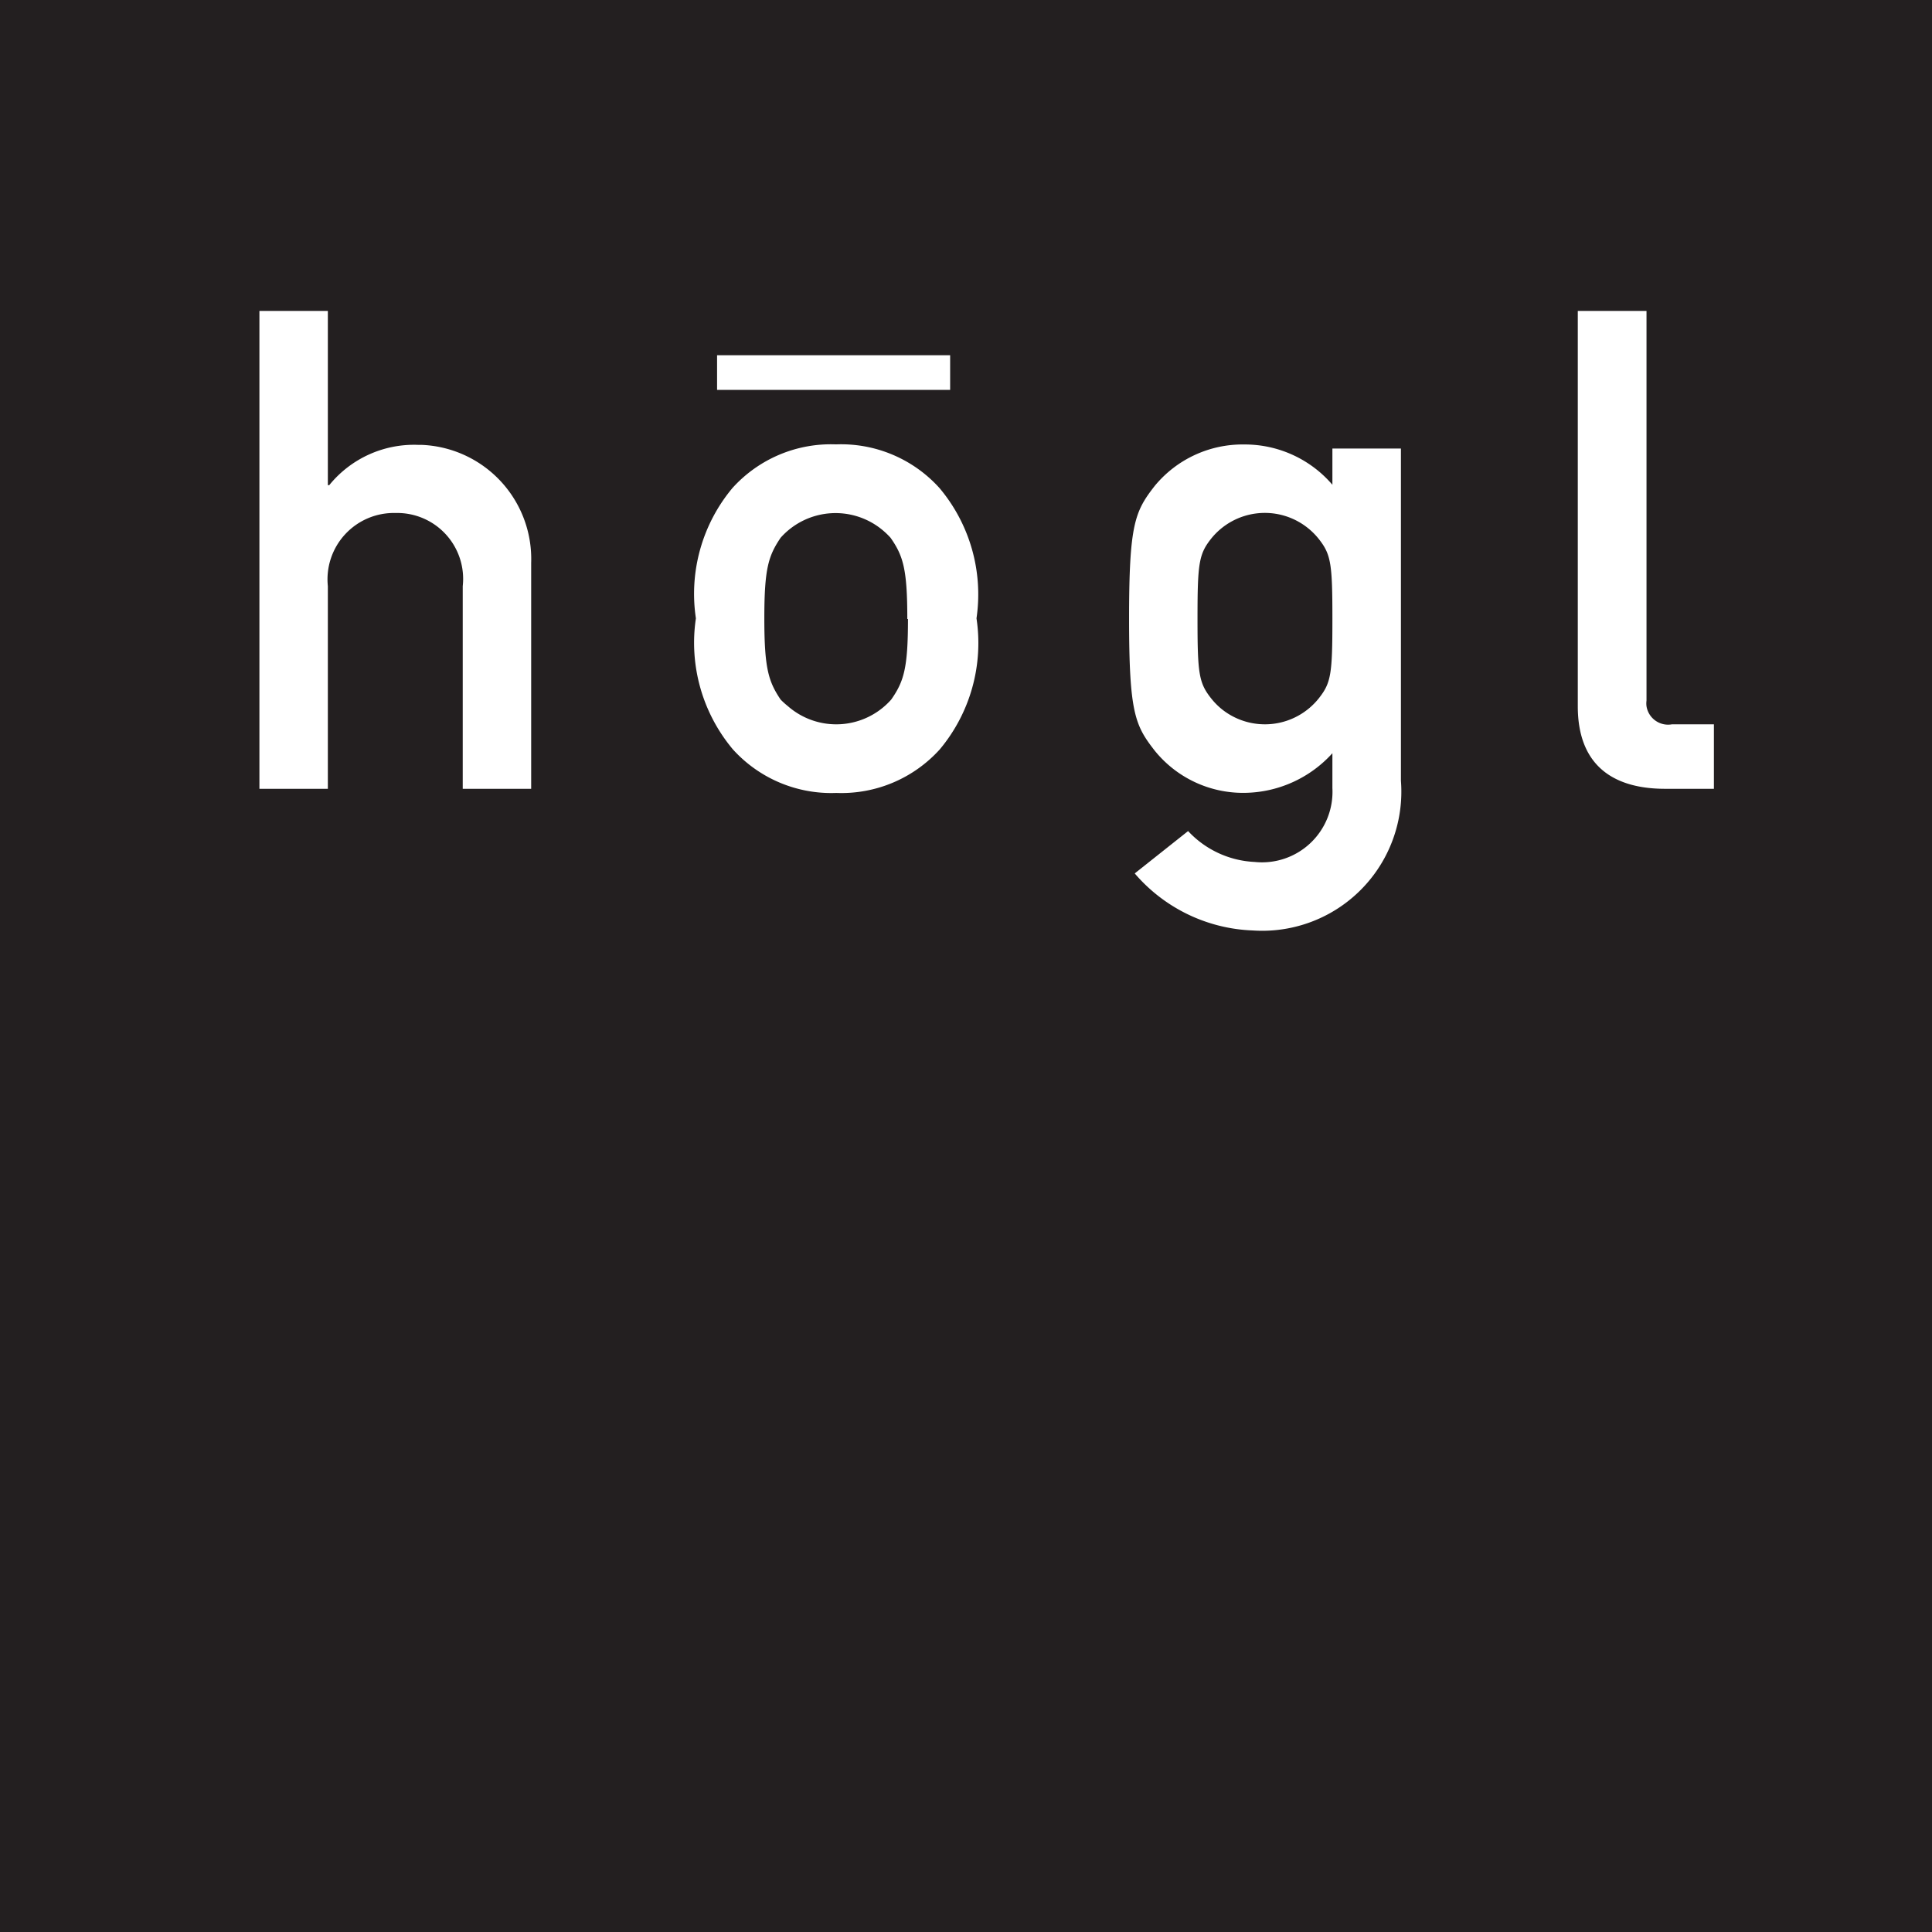 <svg xmlns="http://www.w3.org/2000/svg" width="20.525" height="20.525" viewBox="0 0 20.525 20.525"><g transform="translate(-142.767 222.674)"><path d="M142.767-222.674h20.525v20.525H142.767Z" fill="#231f20"/><path d="M0,0H.727V-2.153a.705.705,0,0,1,.72-.777.7.7,0,0,1,.713.777V0h.727V-2.4a1.213,1.213,0,0,0-1.17-1.254H1.683a1.16,1.16,0,0,0-.941.428H.727V-5.077H0Z" transform="translate(145.523 -214.294)" fill="#fff"/><path d="M0,0A1.762,1.762,0,0,0,.392,1.391a1.409,1.409,0,0,0,1.1.464,1.408,1.408,0,0,0,1.1-.464A1.761,1.761,0,0,0,2.981,0a1.755,1.755,0,0,0-.393-1.384,1.407,1.407,0,0,0-1.1-.464,1.408,1.408,0,0,0-1.1.464A1.753,1.753,0,0,0,0,0M2.253.007c0,.521-.043.663-.178.856a.78.78,0,0,1-1.1.068A.84.84,0,0,1,.9.863C.77.67.727.528.727,0S.77-.663.9-.856a.781.781,0,0,1,1.1-.067.814.814,0,0,1,.068.067c.135.193.178.335.178.863" transform="translate(150.16 -216.105)" fill="#fff"/><path d="M0,0A.749.749,0,0,1-.827.784,1.031,1.031,0,0,1-1.533.456L-2.1.906a1.735,1.735,0,0,0,1.255.606A1.478,1.478,0,0,0,.728-.078v-3.53H0v.385a1.225,1.225,0,0,0-.934-.428,1.209,1.209,0,0,0-.955.442C-2.1-2.938-2.16-2.8-2.16-1.8s.064,1.134.271,1.4A1.206,1.206,0,0,0-.934.05,1.277,1.277,0,0,0,0-.371V0ZM-1.433-1.8c0-.585.014-.684.143-.848A.731.731,0,0,1-.264-2.766a.727.727,0,0,1,.121.121c.129.164.143.264.143.848s-.014.677-.143.841A.732.732,0,0,1-1.17-.835a.734.734,0,0,1-.12-.121c-.129-.164-.143-.264-.143-.841" transform="translate(156.922 -214.301)" fill="#fff"/><path d="M0,0C0,.649.4.877.927.877h.519V.192H1A.232.232,0,0,1,.73,0a.225.225,0,0,1,0-.06V-4.2H0Z" transform="translate(159.529 -215.171)" fill="#fff"/><path d="M150.385-218.9h2.476v.368h-2.476Z" fill="#fff"/></g></svg>